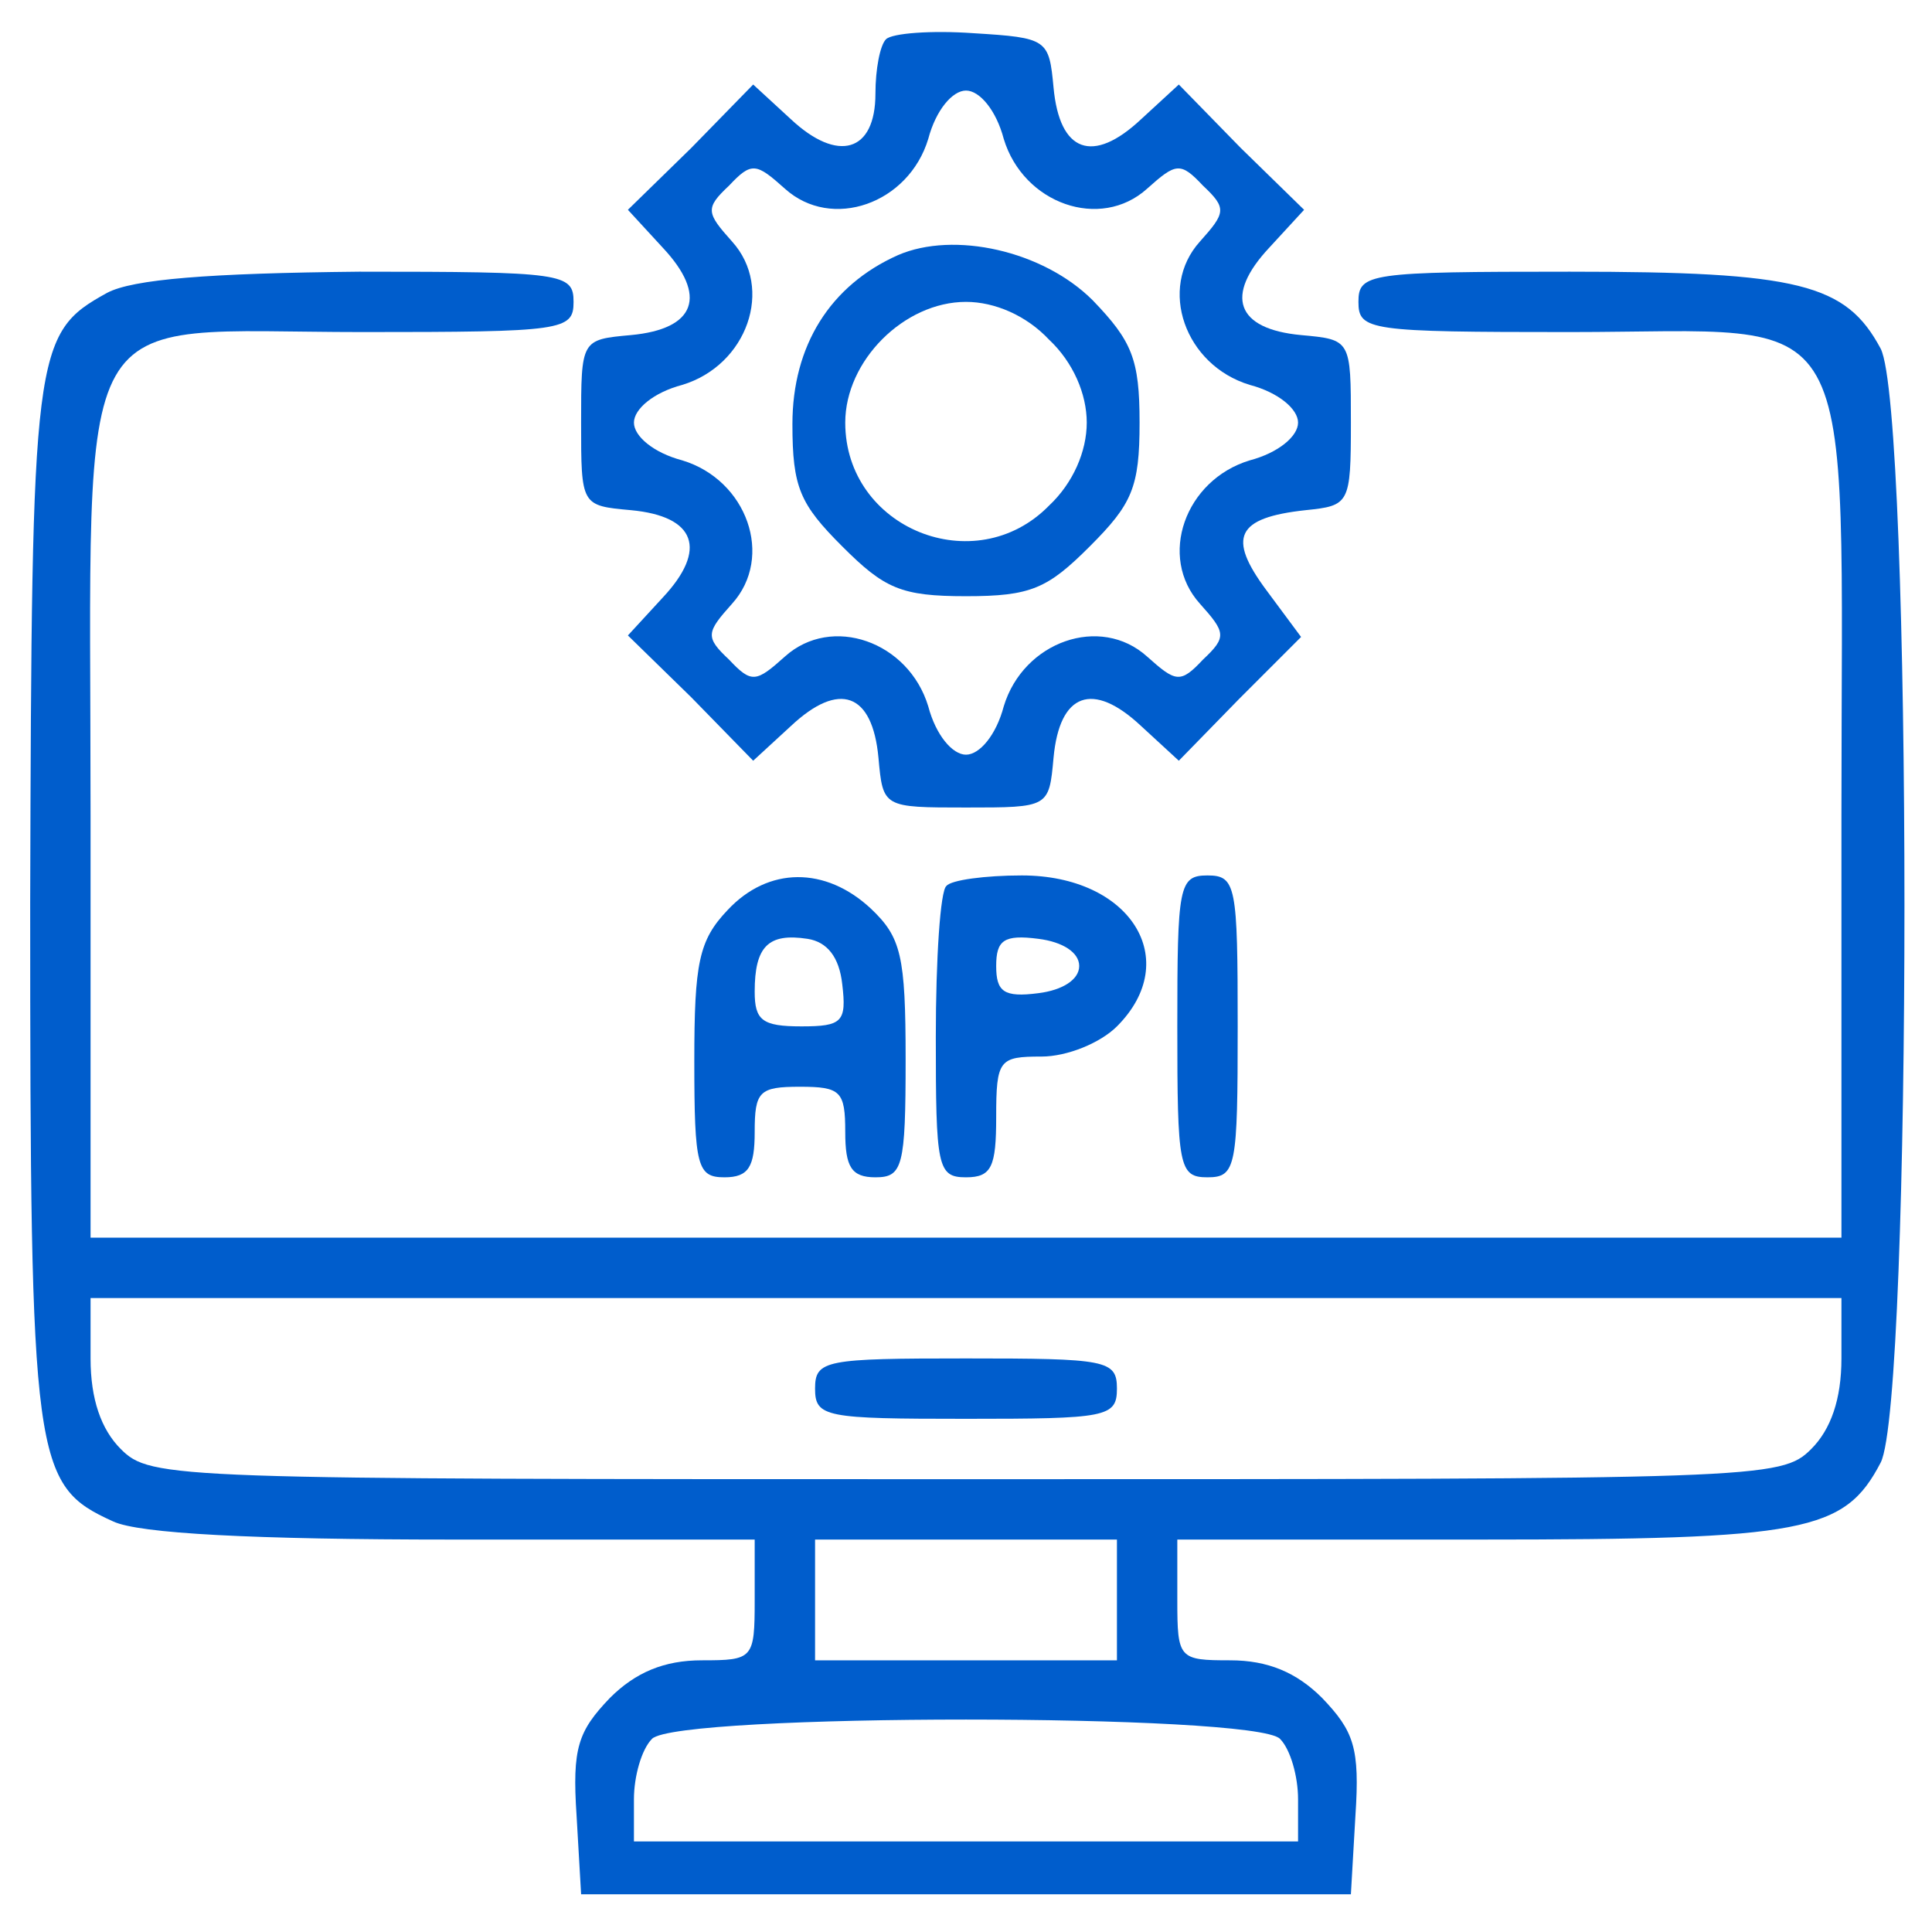 <?xml version="1.0" standalone="no"?>
<!DOCTYPE svg PUBLIC "-//W3C//DTD SVG 20010904//EN"
 "http://www.w3.org/TR/2001/REC-SVG-20010904/DTD/svg10.dtd">
<svg version="1.0" xmlns="http://www.w3.org/2000/svg"
 width="128pt" height="128pt" viewBox="0 0 128 128"
 preserveAspectRatio="xMidYMid meet">

<g transform="translate(0,128) scale(0.1,-0.1)"
fill="#005dcc" stroke="none">
<path d="M587 1254 c-4 -4 -7 -20 -7 -36 0 -39 -25 -46 -56 -17 l-25 23 -41
-42 -42 -41 23 -25 c30 -32 22 -54 -21 -58 -33 -3 -33 -3 -33 -58 0 -55 0 -55
33 -58 43 -4 51 -26 21 -58 l-23 -25 42 -41 41 -42 25 23 c32 30 54 22 58 -21
3 -33 3 -33 58 -33 55 0 55 0 58 33 4 43 26 51 58 21 l25 -23 40 41 41 41 -23
31 c-26 35 -20 48 26 53 29 3 30 4 30 58 0 55 0 55 -33 58 -43 4 -51 26 -21
58 l23 25 -42 41 -41 42 -25 -23 c-32 -30 -54 -22 -58 21 -3 32 -4 33 -53 36
-28 2 -54 0 -58 -4z m78 -66 c13 -43 64 -61 95 -33 19 17 22 18 37 2 16 -15
15 -18 -2 -37 -28 -31 -10 -82 33 -95 19 -5 32 -16 32 -25 0 -9 -13 -20 -32
-25 -43 -13 -61 -64 -33 -95 17 -19 18 -22 2 -37 -15 -16 -18 -15 -37 2 -31
28 -82 10 -95 -33 -5 -19 -16 -32 -25 -32 -9 0 -20 13 -25 32 -13 43 -64 61
-95 33 -19 -17 -22 -18 -37 -2 -16 15 -15 18 2 37 28 31 10 82 -33 95 -19 5
-32 16 -32 25 0 9 13 20 32 25 43 13 61 64 33 95 -17 19 -18 22 -2 37 15 16
18 15 37 -2 31 -28 82 -10 95 33 5 19 16 32 25 32 9 0 20 -13 25 -32z"/>
<path d="M595 1111 c-45 -20 -70 -60 -70 -112 0 -42 5 -53 33 -81 28 -28 39
-33 82 -33 43 0 54 5 82 33 28 28 33 39 33 82 0 42 -5 54 -31 81 -33 33 -92
46 -129 30z m100 -56 c16 -15 25 -36 25 -55 0 -19 -9 -40 -25 -55 -49 -50
-135 -15 -135 55 0 41 39 80 80 80 19 0 40 -9 55 -25z"/>
<path d="M71 1086 c-49 -27 -50 -37 -51 -404 0 -372 2 -386 55 -410 17 -8 92
-12 225 -12 l200 0 0 -40 c0 -39 -1 -40 -35 -40 -25 0 -44 -8 -61 -25 -21 -22
-25 -33 -22 -78 l3 -52 255 0 255 0 3 52 c3 45 -1 56 -22 78 -17 17 -36 25
-61 25 -34 0 -35 1 -35 40 l0 40 200 0 c216 0 242 5 266 51 21 41 21 697 0
738 -23 43 -54 51 -206 51 -133 0 -140 -1 -140 -20 0 -19 7 -20 140 -20 196 0
180 29 180 -320 l0 -280 -580 0 -580 0 0 280 c0 349 -16 320 180 320 133 0
140 1 140 20 0 19 -7 20 -142 20 -100 -1 -150 -5 -167 -14z m1149 -706 c0 -27
-7 -47 -20 -60 -20 -20 -33 -20 -560 -20 -527 0 -540 0 -560 20 -13 13 -20 33
-20 60 l0 40 580 0 580 0 0 -40z m-480 -160 l0 -40 -100 0 -100 0 0 40 0 40
100 0 100 0 0 -40z m108 -92 c7 -7 12 -25 12 -40 l0 -28 -220 0 -220 0 0 28
c0 15 5 33 12 40 17 17 399 17 416 0z"/>
<path d="M540 360 c0 -19 7 -20 100 -20 93 0 100 1 100 20 0 19 -7 20 -100 20
-93 0 -100 -1 -100 -20z"/>
<path d="M482 677 c-19 -20 -22 -35 -22 -100 0 -70 2 -77 20 -77 16 0 20 7 20
30 0 27 3 30 30 30 27 0 30 -3 30 -30 0 -23 4 -30 20 -30 18 0 20 7 20 78 0
69 -3 81 -23 100 -30 28 -68 28 -95 -1z m76 -49 c3 -25 0 -28 -27 -28 -26 0
-31 4 -31 23 0 30 9 39 35 35 13 -2 21 -12 23 -30z"/>
<path d="M627 693 c-4 -3 -7 -48 -7 -100 0 -86 1 -93 20 -93 17 0 20 7 20 40
0 38 2 40 30 40 17 0 39 9 50 20 44 44 9 100 -63 100 -24 0 -47 -3 -50 -7z
m88 -53 c0 -9 -11 -16 -27 -18 -23 -3 -28 1 -28 18 0 17 5 21 28 18 16 -2 27
-9 27 -18z"/>
<path d="M780 600 c0 -93 1 -100 20 -100 19 0 20 7 20 100 0 93 -1 100 -20
100 -19 0 -20 -7 -20 -100z"/>
</g>
</svg>
